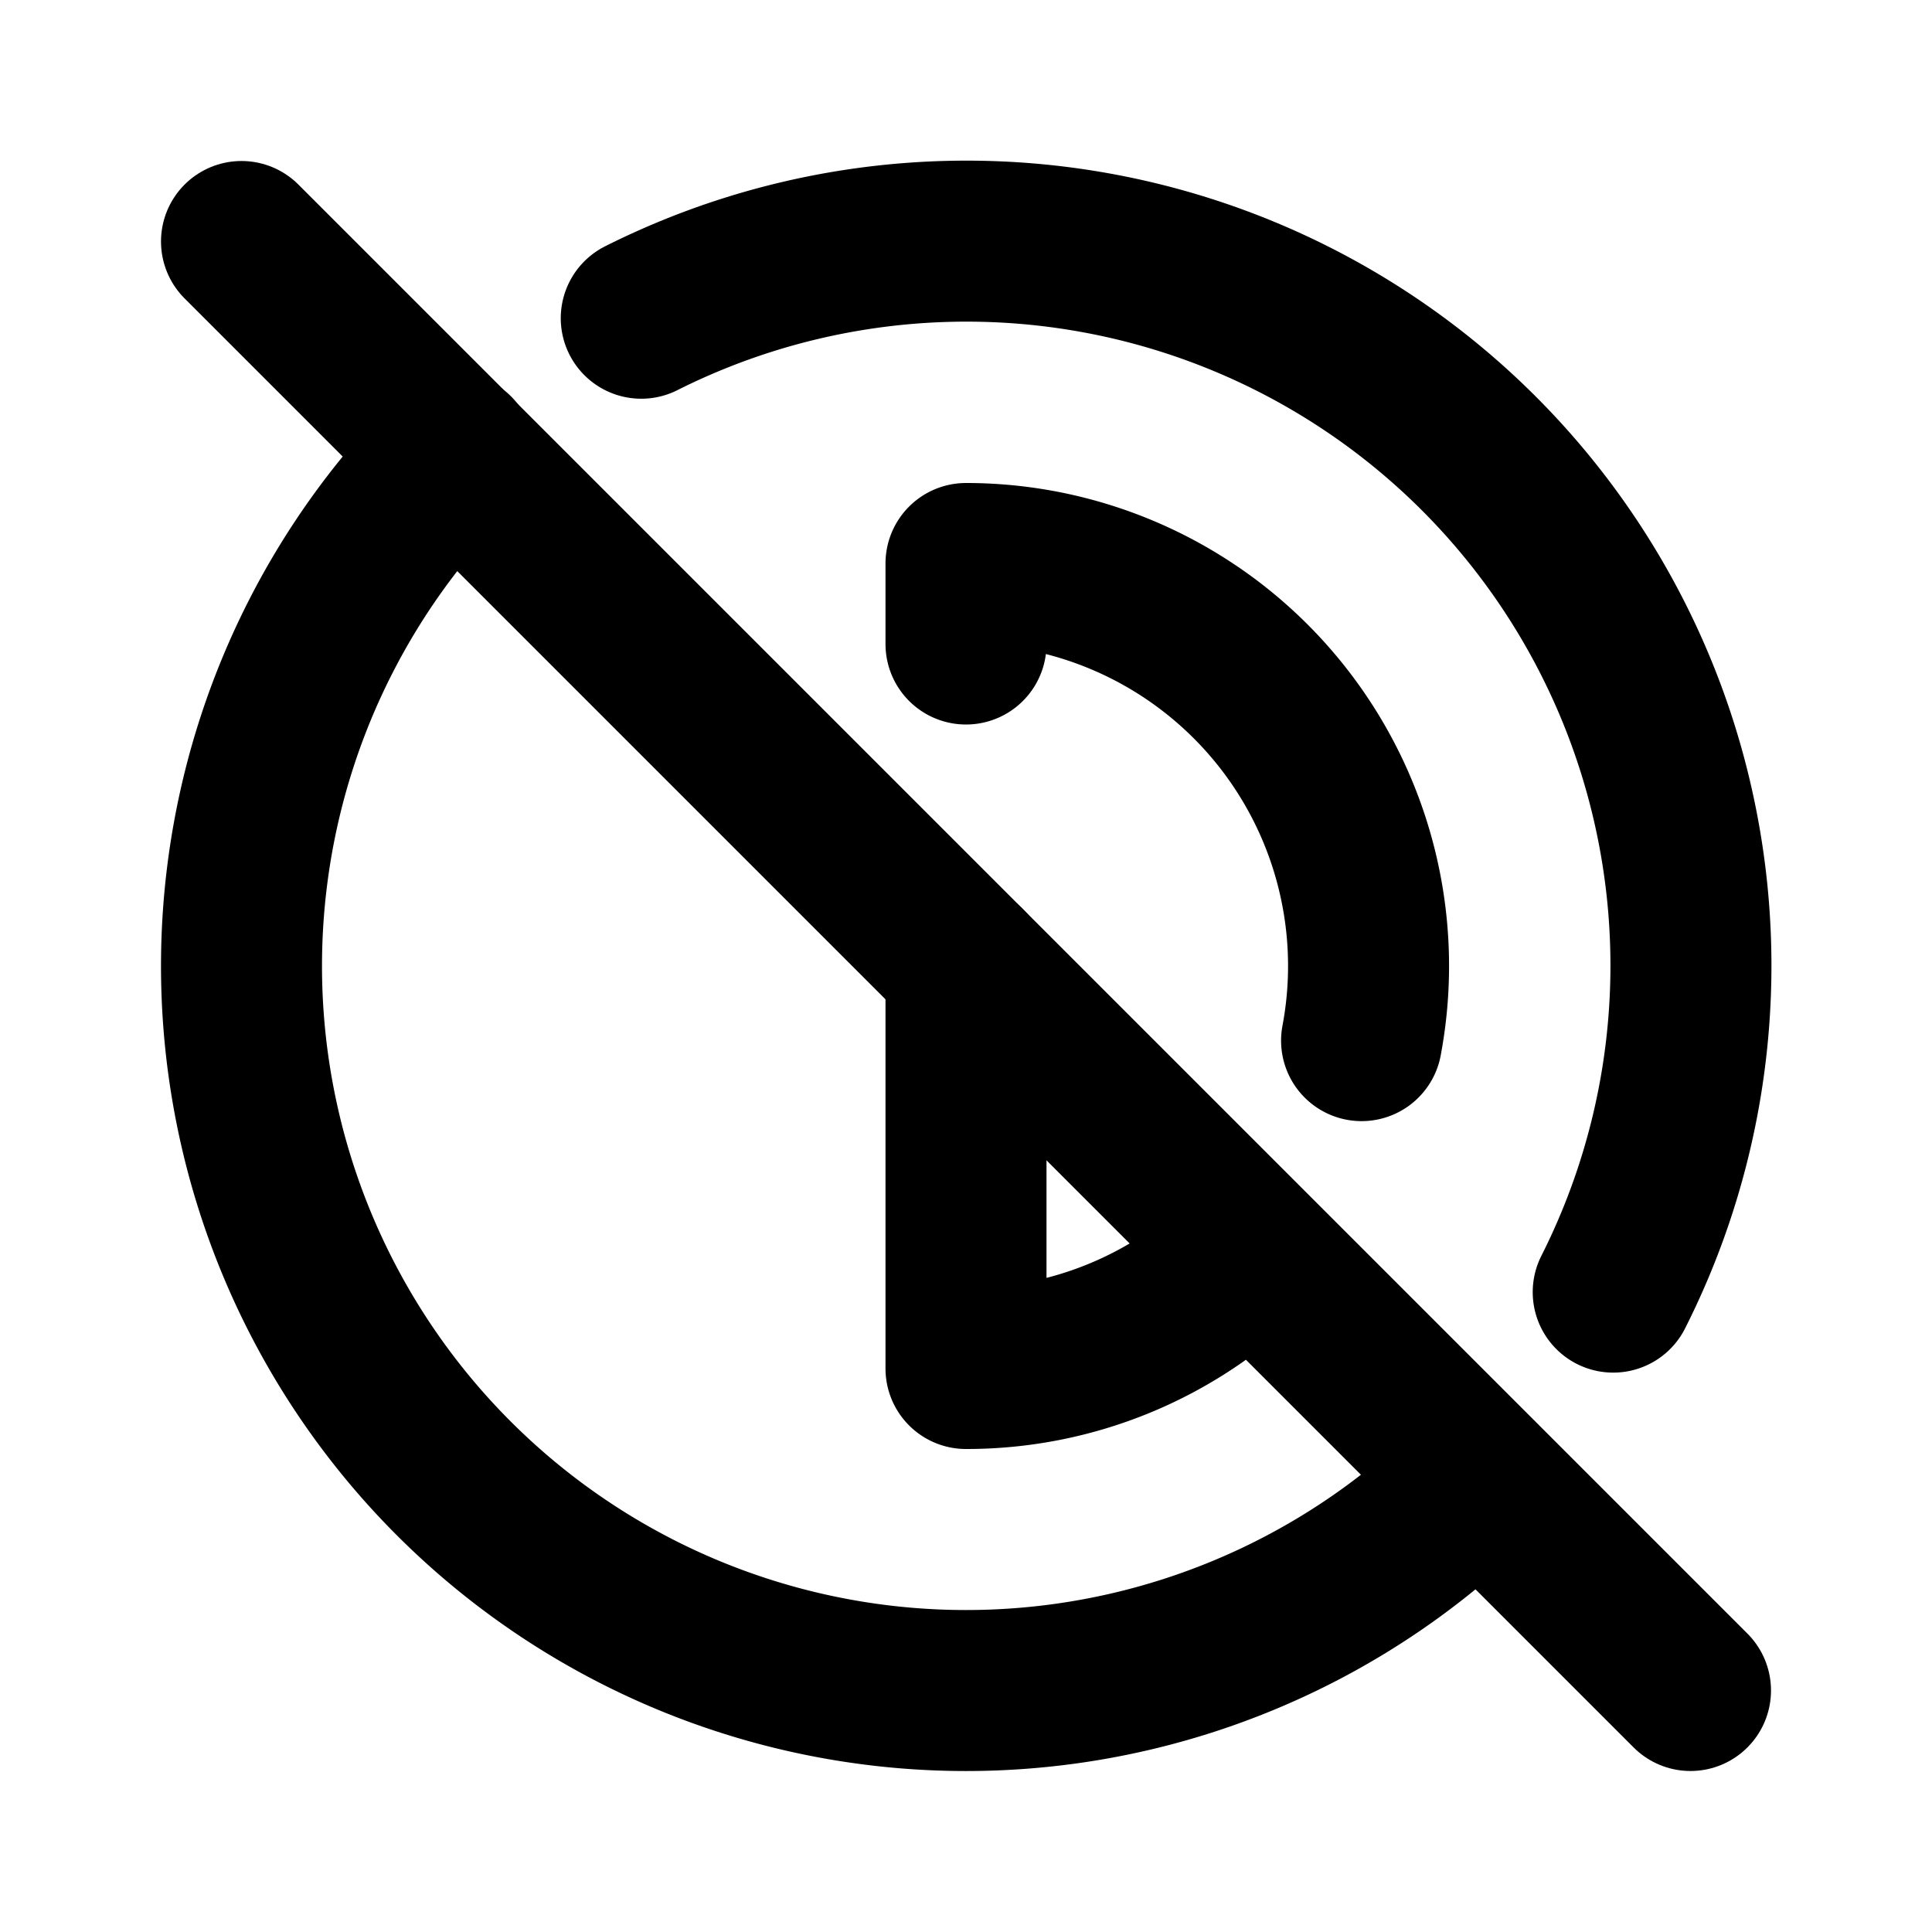 <svg xmlns="http://www.w3.org/2000/svg" class="icon icon-tabler icon-tabler-contrast-off" width="24" height="24" viewBox="0 0 24 24" stroke-width="2" stroke="currentColor" fill="none" stroke-linecap="round" stroke-linejoin="round">
  <path stroke="none" d="M0 0h24v24H0z" fill="none"/>
  <path d="M12 12v5a4.984 4.984 0 0 0 3.522 -1.45m1.392 -2.623a5 5 0 0 0 -4.914 -5.927v1" />
  <path d="M5.641 5.631a9 9 0 1 0 12.719 12.738m1.68 -2.318a9 9 0 0 0 -12.074 -12.098" />
  <path d="M3 3l18 18" />
</svg>



